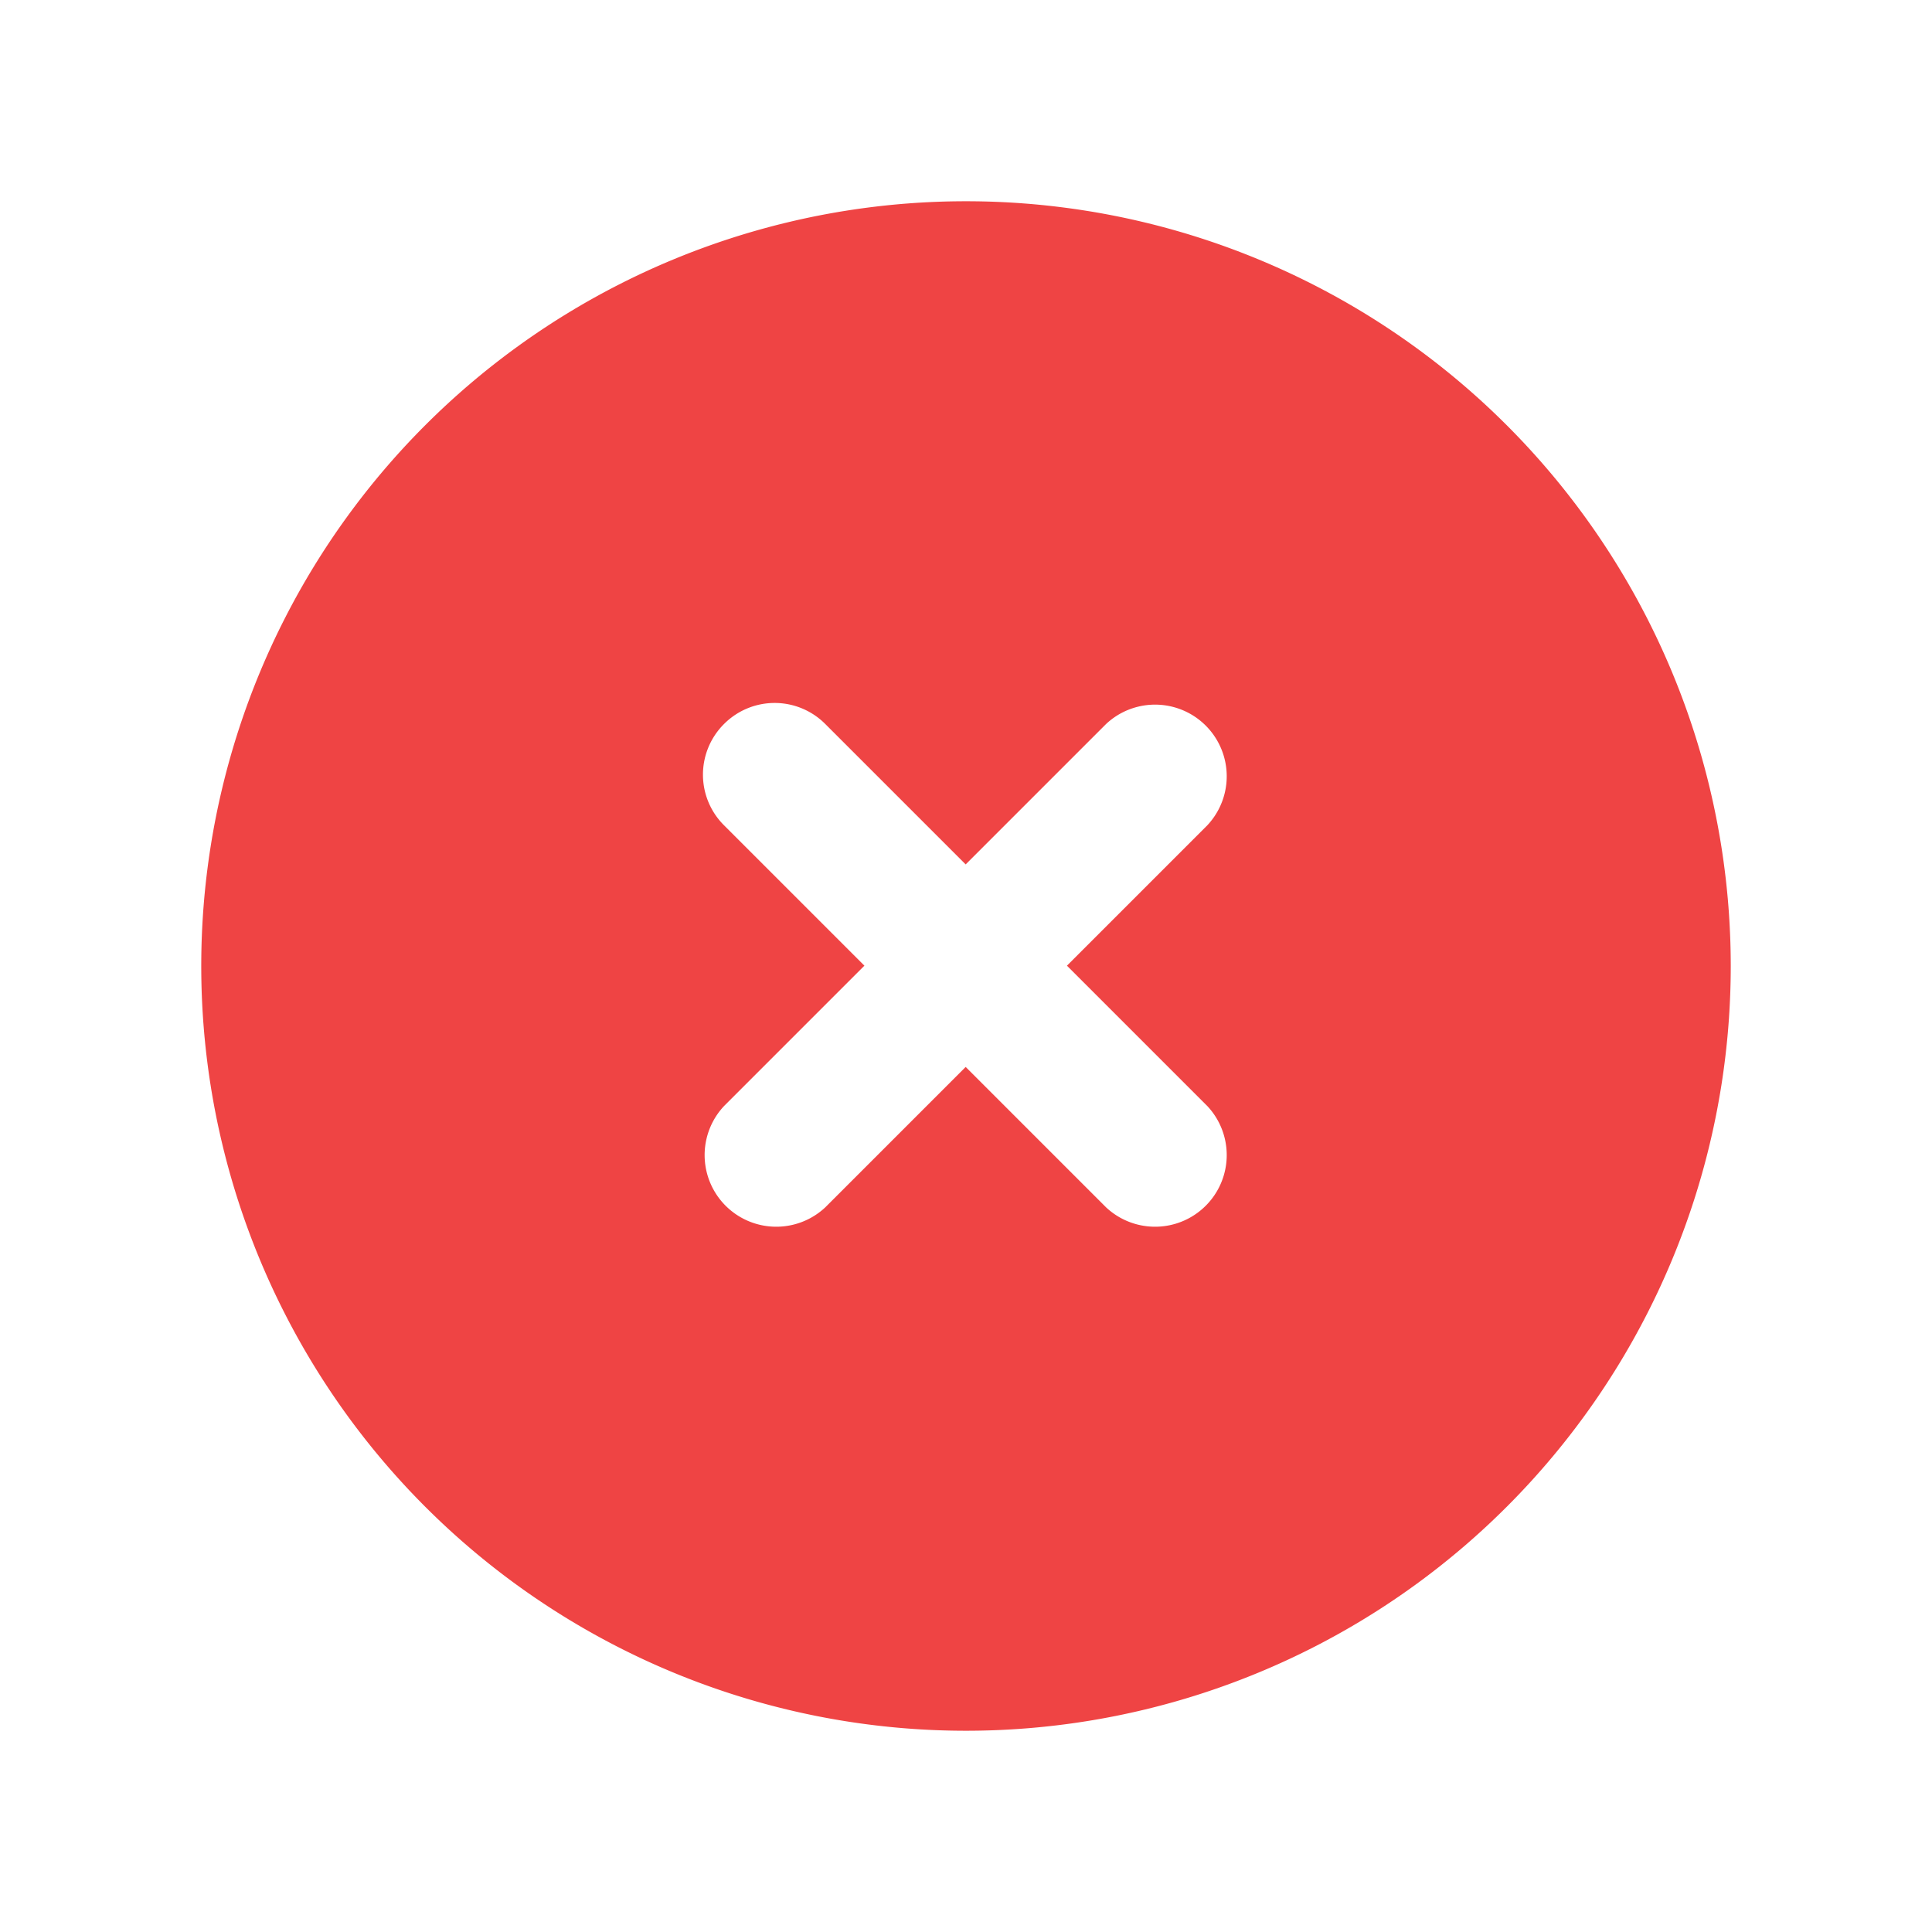 <svg xmlns="http://www.w3.org/2000/svg" width="24" height="24" fill="none"><path fill="#EF4444" d="M12 21.5a9.5 9.5 0 1 0 0-19 9.5 9.5 0 0 0 0 19ZM8.994 8.994a.887.887 0 0 1 1.258 0l1.744 1.744 1.744-1.744a.89.89 0 0 1 1.258 1.258l-1.744 1.744 1.744 1.744a.89.89 0 0 1-1.258 1.258l-1.744-1.744-1.744 1.744a.89.89 0 0 1-1.258-1.258l1.744-1.744-1.744-1.744a.887.887 0 0 1 0-1.258Z"/></svg>